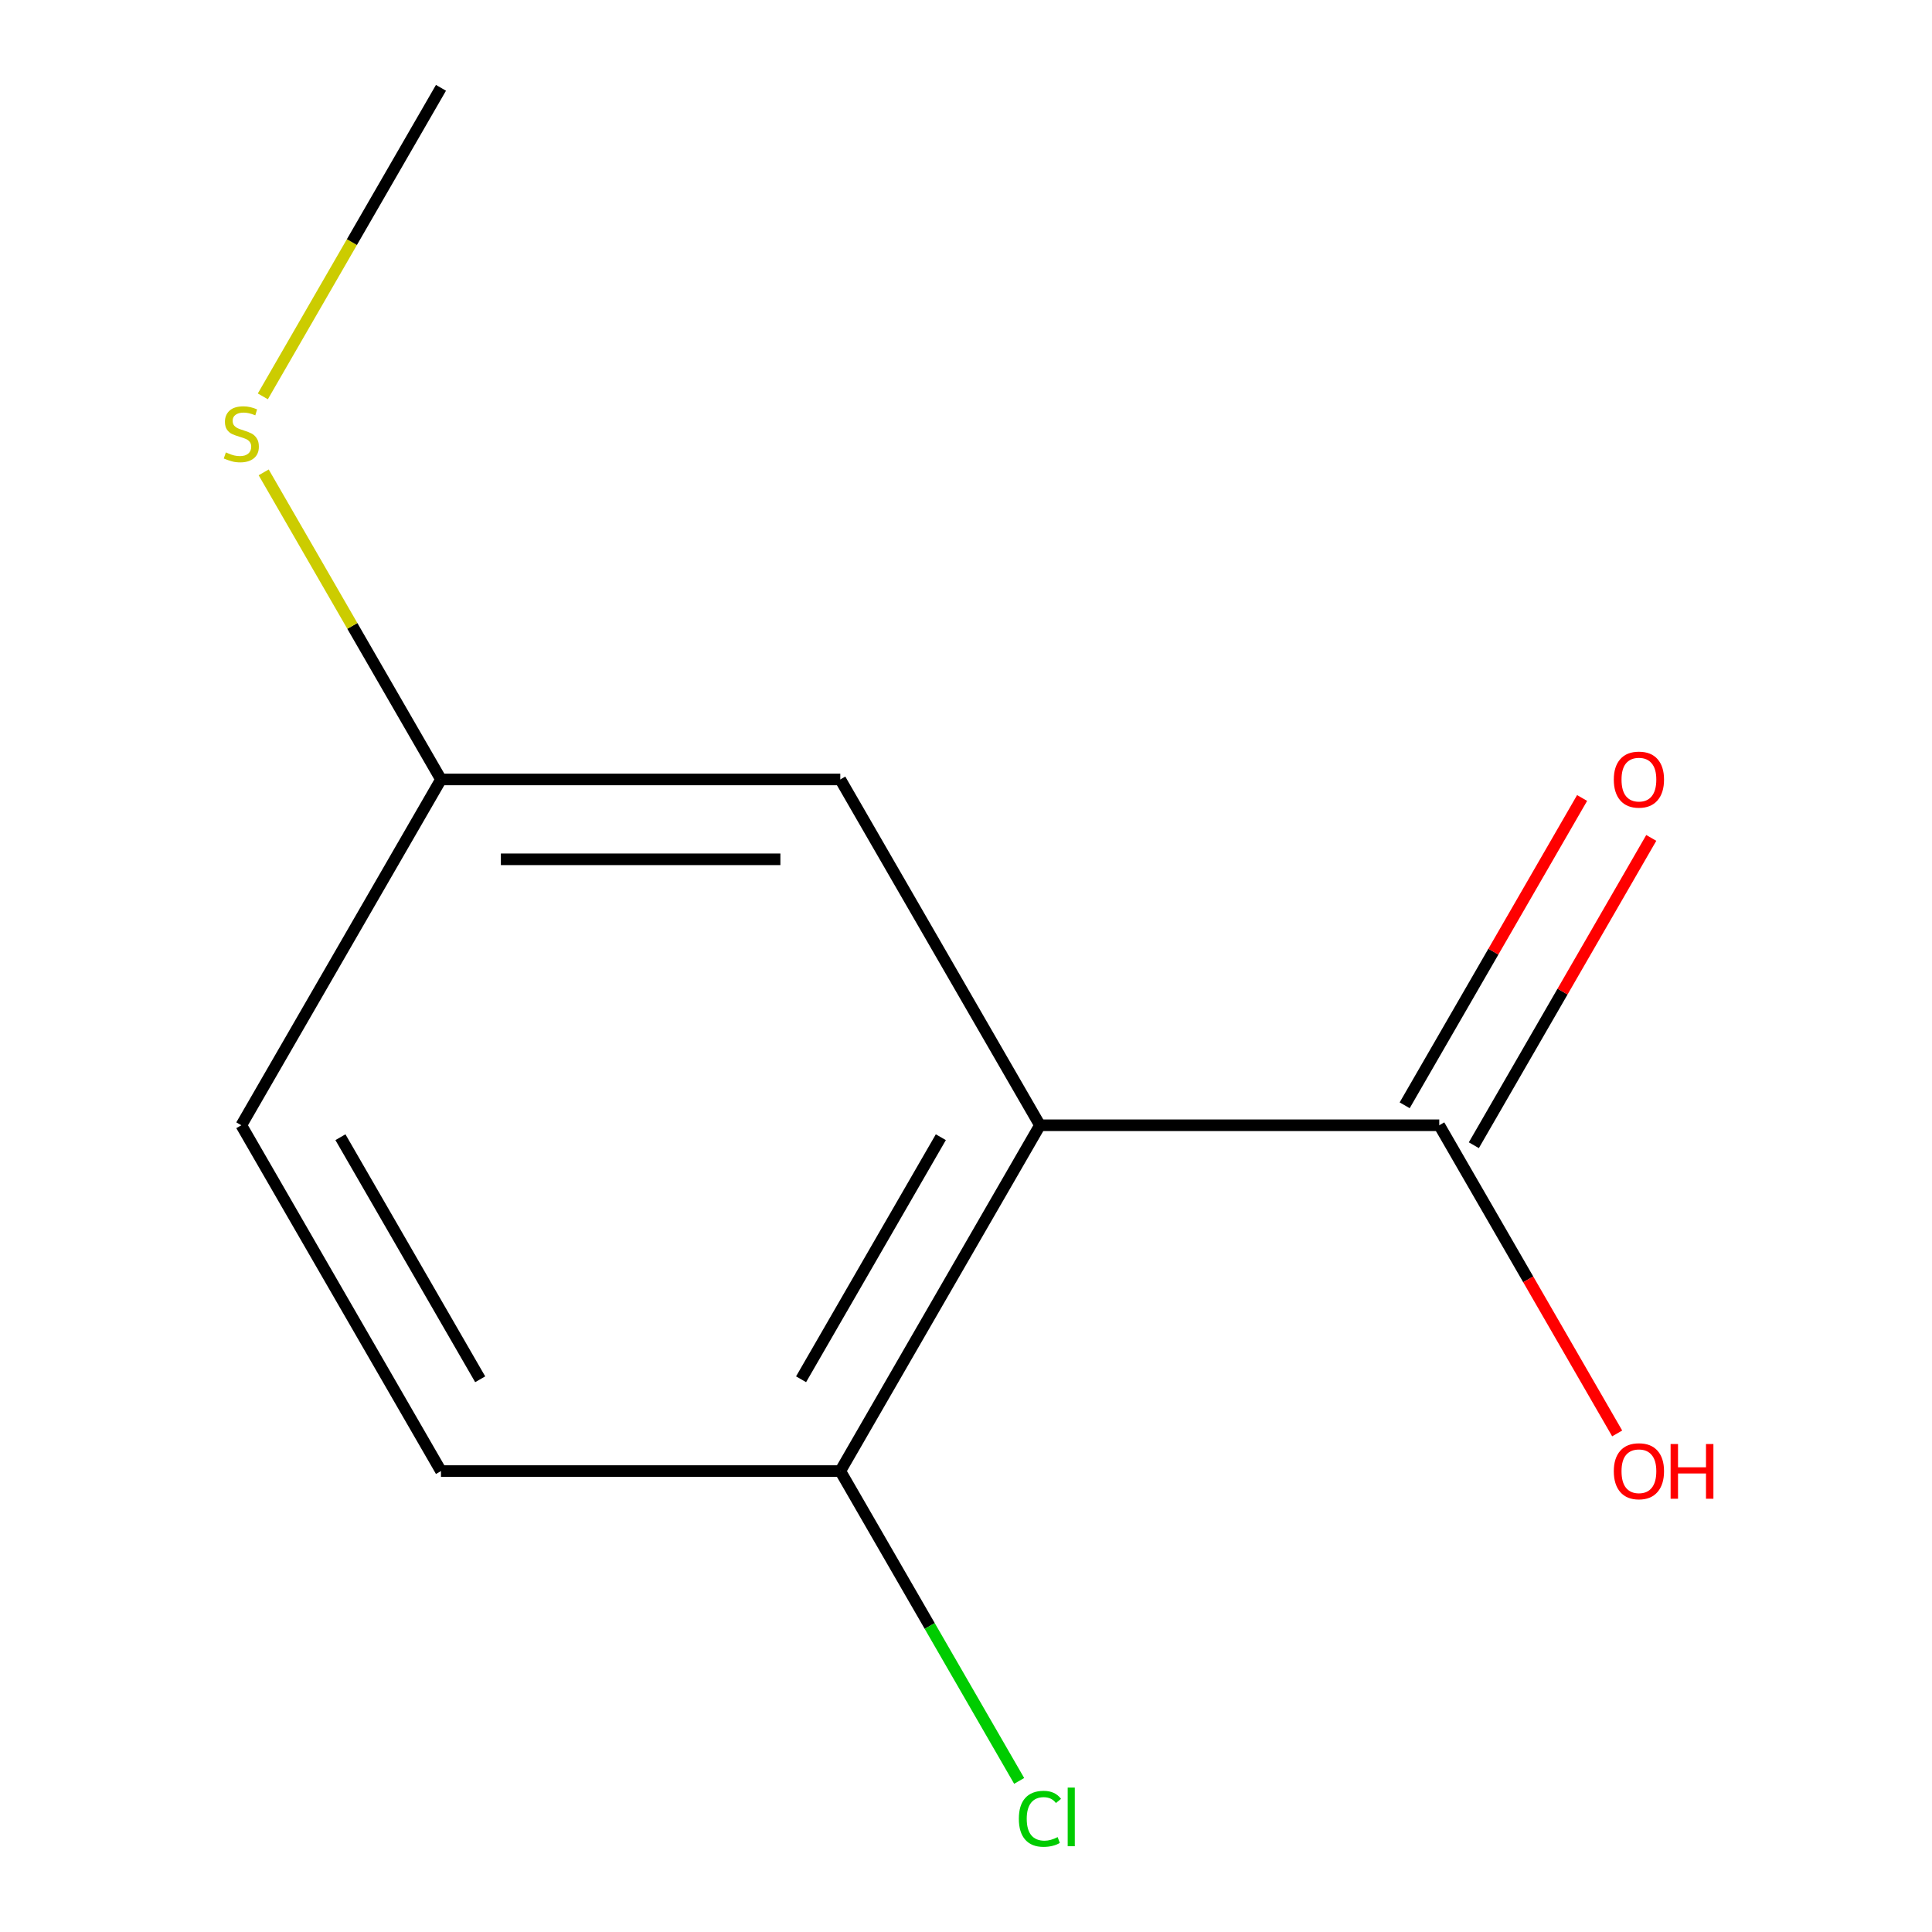 <?xml version='1.0' encoding='iso-8859-1'?>
<svg version='1.1' baseProfile='full'
              xmlns='http://www.w3.org/2000/svg'
                      xmlns:rdkit='http://www.rdkit.org/xml'
                      xmlns:xlink='http://www.w3.org/1999/xlink'
                  xml:space='preserve'
width='1000px' height='1000px' viewBox='0 0 1000 1000'>
<!-- END OF HEADER -->
<rect style='opacity:1.0;fill:#FFFFFF;stroke:none' width='1000' height='1000' x='0' y='0'> </rect>
<path class='bond-0' d='M 538.274,582.435 L 744.958,582.435' style='fill:none;fill-rule:evenodd;stroke:#000000;stroke-width:6px;stroke-linecap:butt;stroke-linejoin:miter;stroke-opacity:1' />
<path class='bond-1' d='M 538.274,582.435 L 434.932,761.428' style='fill:none;fill-rule:evenodd;stroke:#000000;stroke-width:6px;stroke-linecap:butt;stroke-linejoin:miter;stroke-opacity:1' />
<path class='bond-1' d='M 486.974,588.615 L 414.635,713.911' style='fill:none;fill-rule:evenodd;stroke:#000000;stroke-width:6px;stroke-linecap:butt;stroke-linejoin:miter;stroke-opacity:1' />
<path class='bond-2' d='M 538.274,582.435 L 434.932,403.441' style='fill:none;fill-rule:evenodd;stroke:#000000;stroke-width:6px;stroke-linecap:butt;stroke-linejoin:miter;stroke-opacity:1' />
<path class='bond-3' d='M 762.857,592.769 L 808.776,513.236' style='fill:none;fill-rule:evenodd;stroke:#000000;stroke-width:6px;stroke-linecap:butt;stroke-linejoin:miter;stroke-opacity:1' />
<path class='bond-3' d='M 808.776,513.236 L 854.694,433.703' style='fill:none;fill-rule:evenodd;stroke:#FF0000;stroke-width:6px;stroke-linecap:butt;stroke-linejoin:miter;stroke-opacity:1' />
<path class='bond-3' d='M 727.059,572.101 L 772.977,492.567' style='fill:none;fill-rule:evenodd;stroke:#000000;stroke-width:6px;stroke-linecap:butt;stroke-linejoin:miter;stroke-opacity:1' />
<path class='bond-3' d='M 772.977,492.567 L 818.896,413.034' style='fill:none;fill-rule:evenodd;stroke:#FF0000;stroke-width:6px;stroke-linecap:butt;stroke-linejoin:miter;stroke-opacity:1' />
<path class='bond-6' d='M 744.958,582.435 L 791.003,662.188' style='fill:none;fill-rule:evenodd;stroke:#000000;stroke-width:6px;stroke-linecap:butt;stroke-linejoin:miter;stroke-opacity:1' />
<path class='bond-6' d='M 791.003,662.188 L 837.049,741.941' style='fill:none;fill-rule:evenodd;stroke:#FF0000;stroke-width:6px;stroke-linecap:butt;stroke-linejoin:miter;stroke-opacity:1' />
<path class='bond-4' d='M 434.932,761.428 L 228.248,761.428' style='fill:none;fill-rule:evenodd;stroke:#000000;stroke-width:6px;stroke-linecap:butt;stroke-linejoin:miter;stroke-opacity:1' />
<path class='bond-7' d='M 434.932,761.428 L 481.226,841.611' style='fill:none;fill-rule:evenodd;stroke:#000000;stroke-width:6px;stroke-linecap:butt;stroke-linejoin:miter;stroke-opacity:1' />
<path class='bond-7' d='M 481.226,841.611 L 527.52,921.794' style='fill:none;fill-rule:evenodd;stroke:#00CC00;stroke-width:6px;stroke-linecap:butt;stroke-linejoin:miter;stroke-opacity:1' />
<path class='bond-5' d='M 434.932,403.441 L 228.248,403.441' style='fill:none;fill-rule:evenodd;stroke:#000000;stroke-width:6px;stroke-linecap:butt;stroke-linejoin:miter;stroke-opacity:1' />
<path class='bond-5' d='M 403.93,444.778 L 259.251,444.778' style='fill:none;fill-rule:evenodd;stroke:#000000;stroke-width:6px;stroke-linecap:butt;stroke-linejoin:miter;stroke-opacity:1' />
<path class='bond-11' d='M 228.248,761.428 L 124.907,582.435' style='fill:none;fill-rule:evenodd;stroke:#000000;stroke-width:6px;stroke-linecap:butt;stroke-linejoin:miter;stroke-opacity:1' />
<path class='bond-11' d='M 248.546,713.911 L 176.207,588.615' style='fill:none;fill-rule:evenodd;stroke:#000000;stroke-width:6px;stroke-linecap:butt;stroke-linejoin:miter;stroke-opacity:1' />
<path class='bond-8' d='M 228.248,403.441 L 182.365,323.968' style='fill:none;fill-rule:evenodd;stroke:#000000;stroke-width:6px;stroke-linecap:butt;stroke-linejoin:miter;stroke-opacity:1' />
<path class='bond-8' d='M 182.365,323.968 L 136.481,244.495' style='fill:none;fill-rule:evenodd;stroke:#CCCC00;stroke-width:6px;stroke-linecap:butt;stroke-linejoin:miter;stroke-opacity:1' />
<path class='bond-9' d='M 228.248,403.441 L 124.907,582.435' style='fill:none;fill-rule:evenodd;stroke:#000000;stroke-width:6px;stroke-linecap:butt;stroke-linejoin:miter;stroke-opacity:1' />
<path class='bond-10' d='M 136.042,205.161 L 182.145,125.308' style='fill:none;fill-rule:evenodd;stroke:#CCCC00;stroke-width:6px;stroke-linecap:butt;stroke-linejoin:miter;stroke-opacity:1' />
<path class='bond-10' d='M 182.145,125.308 L 228.248,45.455' style='fill:none;fill-rule:evenodd;stroke:#000000;stroke-width:6px;stroke-linecap:butt;stroke-linejoin:miter;stroke-opacity:1' />
<path  class='atom-4' d='M 835.3 403.521
Q 835.3 396.721, 838.66 392.921
Q 842.02 389.121, 848.3 389.121
Q 854.58 389.121, 857.94 392.921
Q 861.3 396.721, 861.3 403.521
Q 861.3 410.401, 857.9 414.321
Q 854.5 418.201, 848.3 418.201
Q 842.06 418.201, 838.66 414.321
Q 835.3 410.441, 835.3 403.521
M 848.3 415.001
Q 852.62 415.001, 854.94 412.121
Q 857.3 409.201, 857.3 403.521
Q 857.3 397.961, 854.94 395.161
Q 852.62 392.321, 848.3 392.321
Q 843.98 392.321, 841.62 395.121
Q 839.3 397.921, 839.3 403.521
Q 839.3 409.241, 841.62 412.121
Q 843.98 415.001, 848.3 415.001
' fill='#FF0000'/>
<path  class='atom-7' d='M 835.3 761.508
Q 835.3 754.708, 838.66 750.908
Q 842.02 747.108, 848.3 747.108
Q 854.58 747.108, 857.94 750.908
Q 861.3 754.708, 861.3 761.508
Q 861.3 768.388, 857.9 772.308
Q 854.5 776.188, 848.3 776.188
Q 842.06 776.188, 838.66 772.308
Q 835.3 768.428, 835.3 761.508
M 848.3 772.988
Q 852.62 772.988, 854.94 770.108
Q 857.3 767.188, 857.3 761.508
Q 857.3 755.948, 854.94 753.148
Q 852.62 750.308, 848.3 750.308
Q 843.98 750.308, 841.62 753.108
Q 839.3 755.908, 839.3 761.508
Q 839.3 767.228, 841.62 770.108
Q 843.98 772.988, 848.3 772.988
' fill='#FF0000'/>
<path  class='atom-7' d='M 864.7 747.428
L 868.54 747.428
L 868.54 759.468
L 883.02 759.468
L 883.02 747.428
L 886.86 747.428
L 886.86 775.748
L 883.02 775.748
L 883.02 762.668
L 868.54 762.668
L 868.54 775.748
L 864.7 775.748
L 864.7 747.428
' fill='#FF0000'/>
<path  class='atom-8' d='M 527.354 941.402
Q 527.354 934.362, 530.634 930.682
Q 533.954 926.962, 540.234 926.962
Q 546.074 926.962, 549.194 931.082
L 546.554 933.242
Q 544.274 930.242, 540.234 930.242
Q 535.954 930.242, 533.674 933.122
Q 531.434 935.962, 531.434 941.402
Q 531.434 947.002, 533.754 949.882
Q 536.114 952.762, 540.674 952.762
Q 543.794 952.762, 547.434 950.882
L 548.554 953.882
Q 547.074 954.842, 544.834 955.402
Q 542.594 955.962, 540.114 955.962
Q 533.954 955.962, 530.634 952.202
Q 527.354 948.442, 527.354 941.402
' fill='#00CC00'/>
<path  class='atom-8' d='M 552.634 925.242
L 556.314 925.242
L 556.314 955.602
L 552.634 955.602
L 552.634 925.242
' fill='#00CC00'/>
<path  class='atom-9' d='M 116.907 234.168
Q 117.227 234.288, 118.547 234.848
Q 119.867 235.408, 121.307 235.768
Q 122.787 236.088, 124.227 236.088
Q 126.907 236.088, 128.467 234.808
Q 130.027 233.488, 130.027 231.208
Q 130.027 229.648, 129.227 228.688
Q 128.467 227.728, 127.267 227.208
Q 126.067 226.688, 124.067 226.088
Q 121.547 225.328, 120.027 224.608
Q 118.547 223.888, 117.467 222.368
Q 116.427 220.848, 116.427 218.288
Q 116.427 214.728, 118.827 212.528
Q 121.267 210.328, 126.067 210.328
Q 129.347 210.328, 133.067 211.888
L 132.147 214.968
Q 128.747 213.568, 126.187 213.568
Q 123.427 213.568, 121.907 214.728
Q 120.387 215.848, 120.427 217.808
Q 120.427 219.328, 121.187 220.248
Q 121.987 221.168, 123.107 221.688
Q 124.267 222.208, 126.187 222.808
Q 128.747 223.608, 130.267 224.408
Q 131.787 225.208, 132.867 226.848
Q 133.987 228.448, 133.987 231.208
Q 133.987 235.128, 131.347 237.248
Q 128.747 239.328, 124.387 239.328
Q 121.867 239.328, 119.947 238.768
Q 118.067 238.248, 115.827 237.328
L 116.907 234.168
' fill='#CCCC00'/>
</svg>
